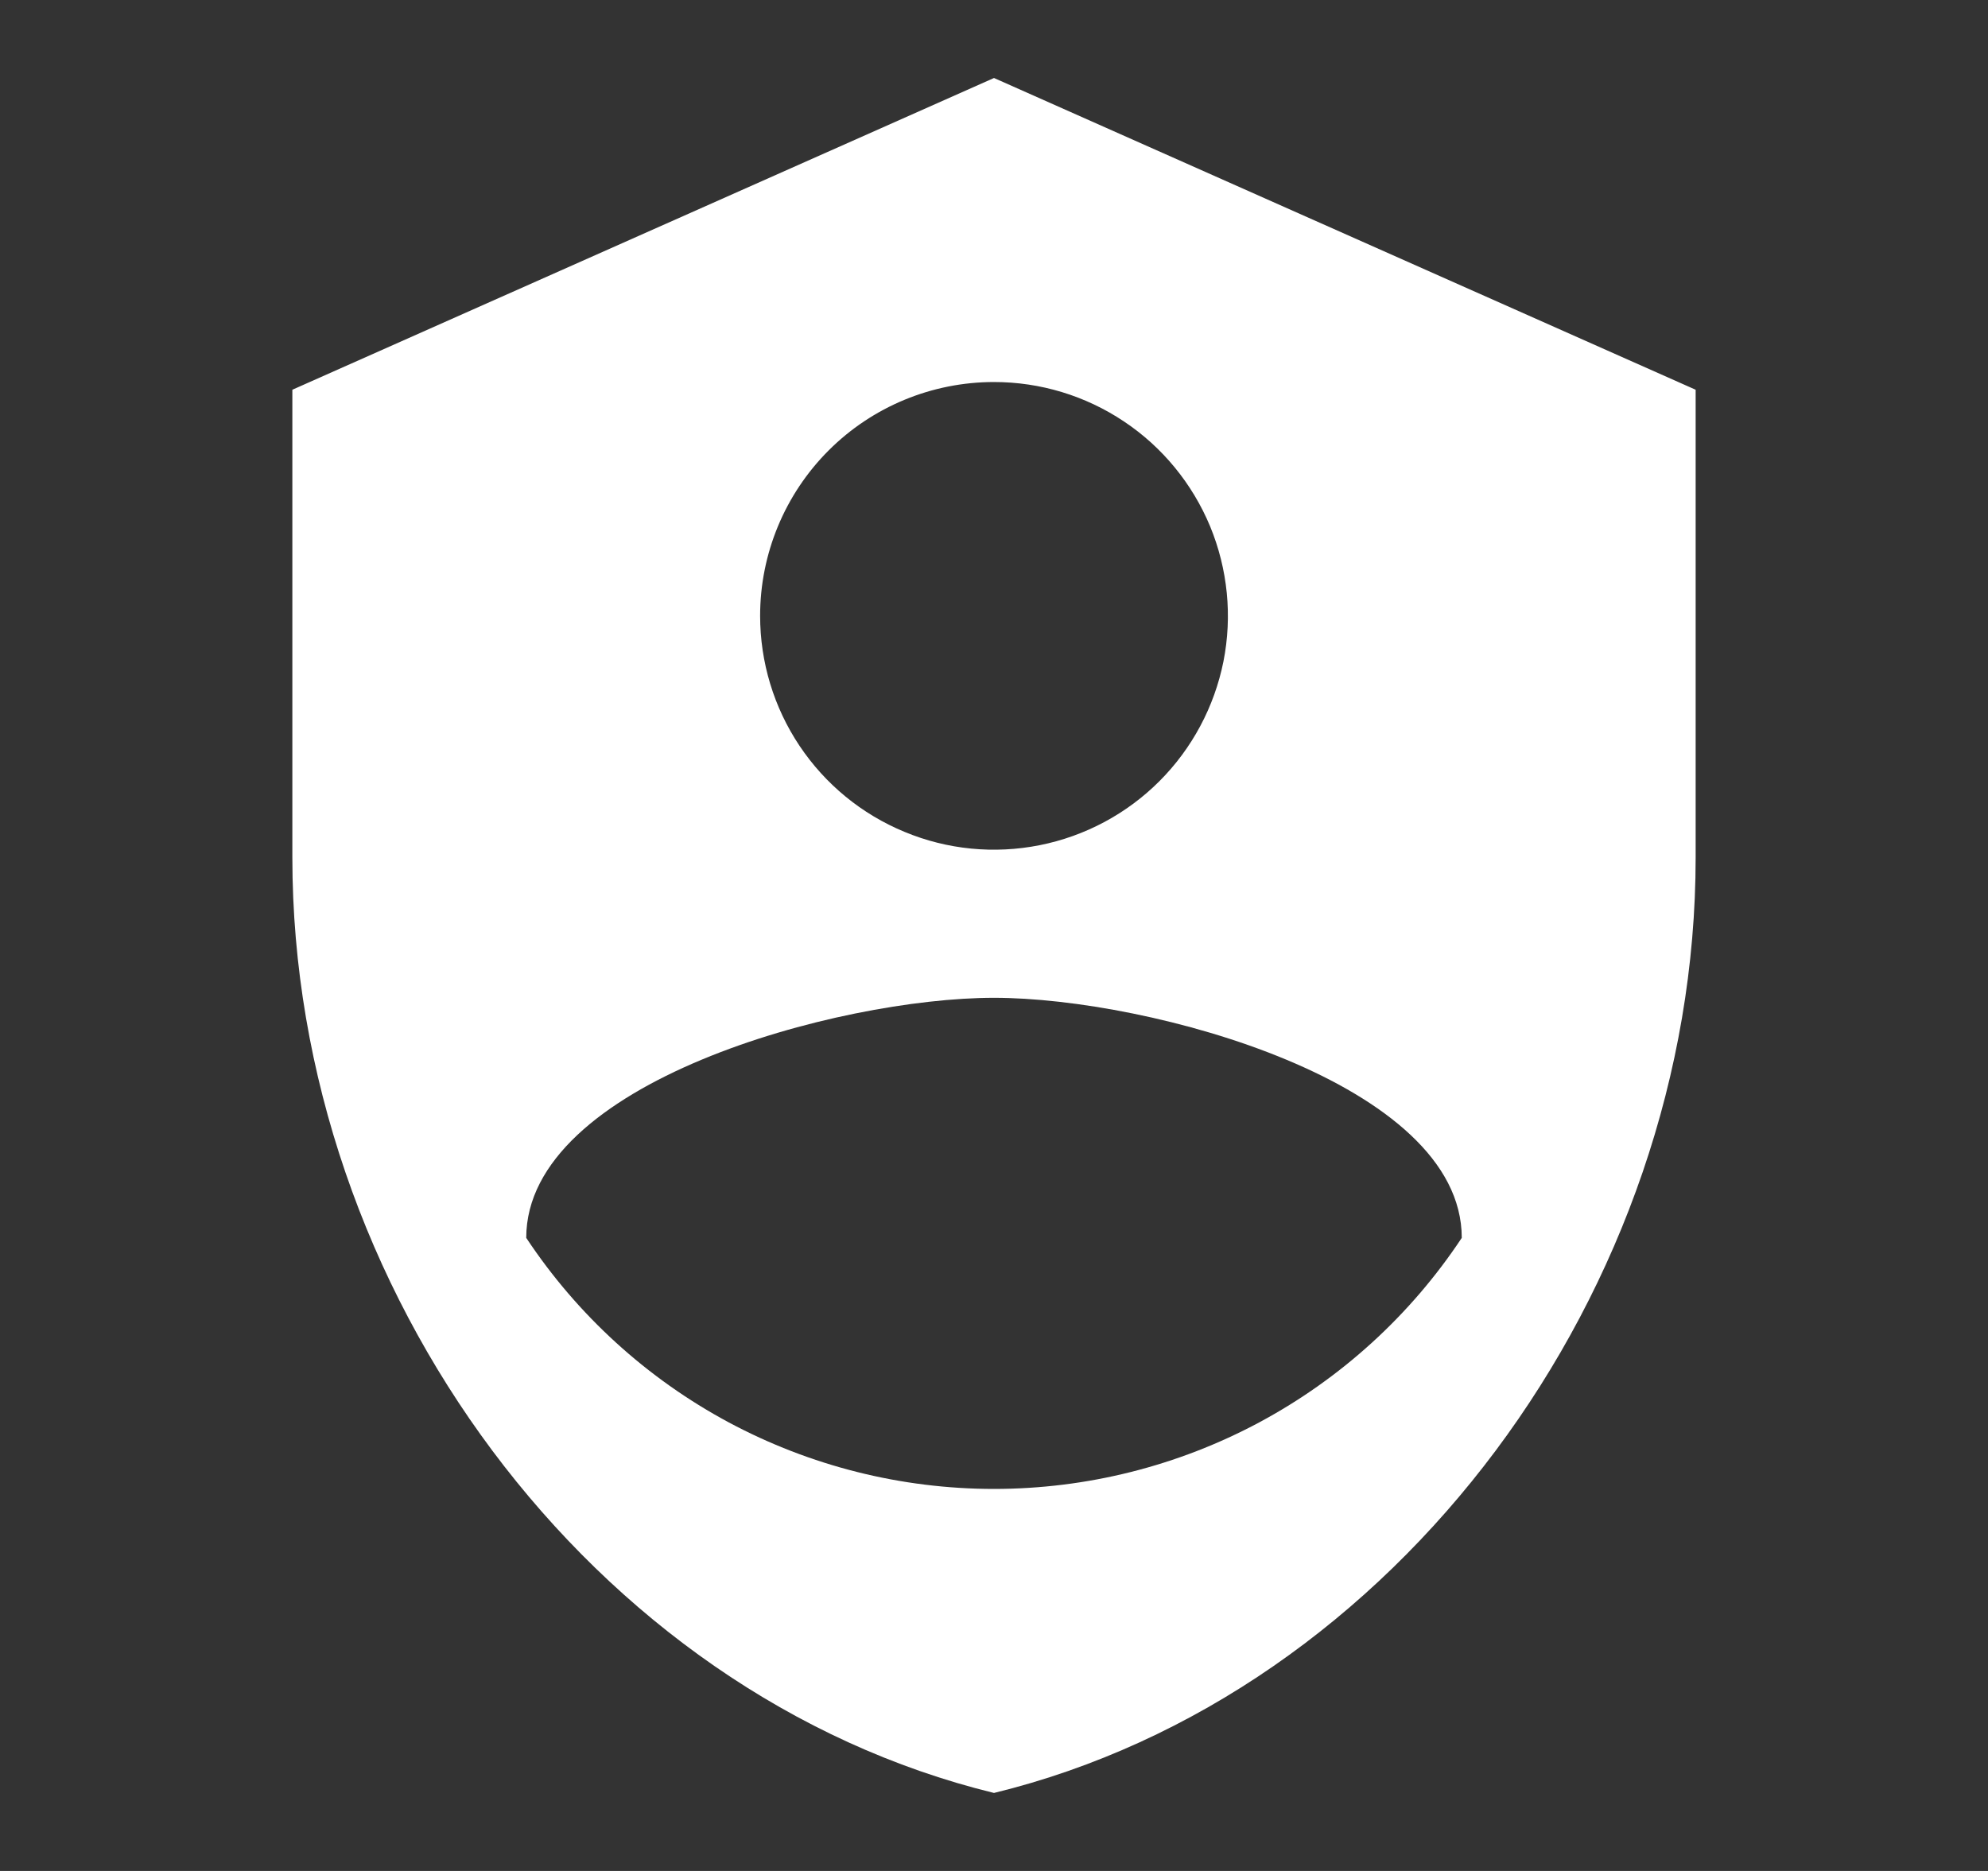 <svg width="17" height="16" viewBox="0 0 17 16" fill="none" xmlns="http://www.w3.org/2000/svg">
<rect x="0" y="0" width="17" height="16" fill="#333333" stroke="none"/>
<path d="M8.5 0.667L2.5 3.333V7.333C2.5 11.033 5.06 14.493 8.5 15.333C11.94 14.493 14.5 11.033 14.5 7.333V3.333L8.5 0.667ZM8.5 3.267C8.896 3.267 9.282 3.384 9.611 3.604C9.94 3.823 10.196 4.136 10.348 4.501C10.499 4.867 10.539 5.269 10.462 5.657C10.384 6.045 10.194 6.401 9.914 6.681C9.635 6.96 9.278 7.151 8.89 7.228C8.502 7.305 8.1 7.266 7.735 7.114C7.369 6.963 7.057 6.707 6.837 6.378C6.617 6.049 6.5 5.662 6.5 5.266C6.5 4.736 6.711 4.227 7.086 3.852C7.461 3.477 7.97 3.267 8.5 3.267ZM8.5 8.533C9.833 8.533 12.5 9.26 12.5 10.586C12.062 11.247 11.468 11.788 10.77 12.163C10.072 12.537 9.292 12.733 8.5 12.733C7.708 12.733 6.928 12.537 6.23 12.163C5.532 11.788 4.938 11.247 4.5 10.586C4.5 9.26 7.167 8.533 8.5 8.533Z" fill="white"/>
</svg>
